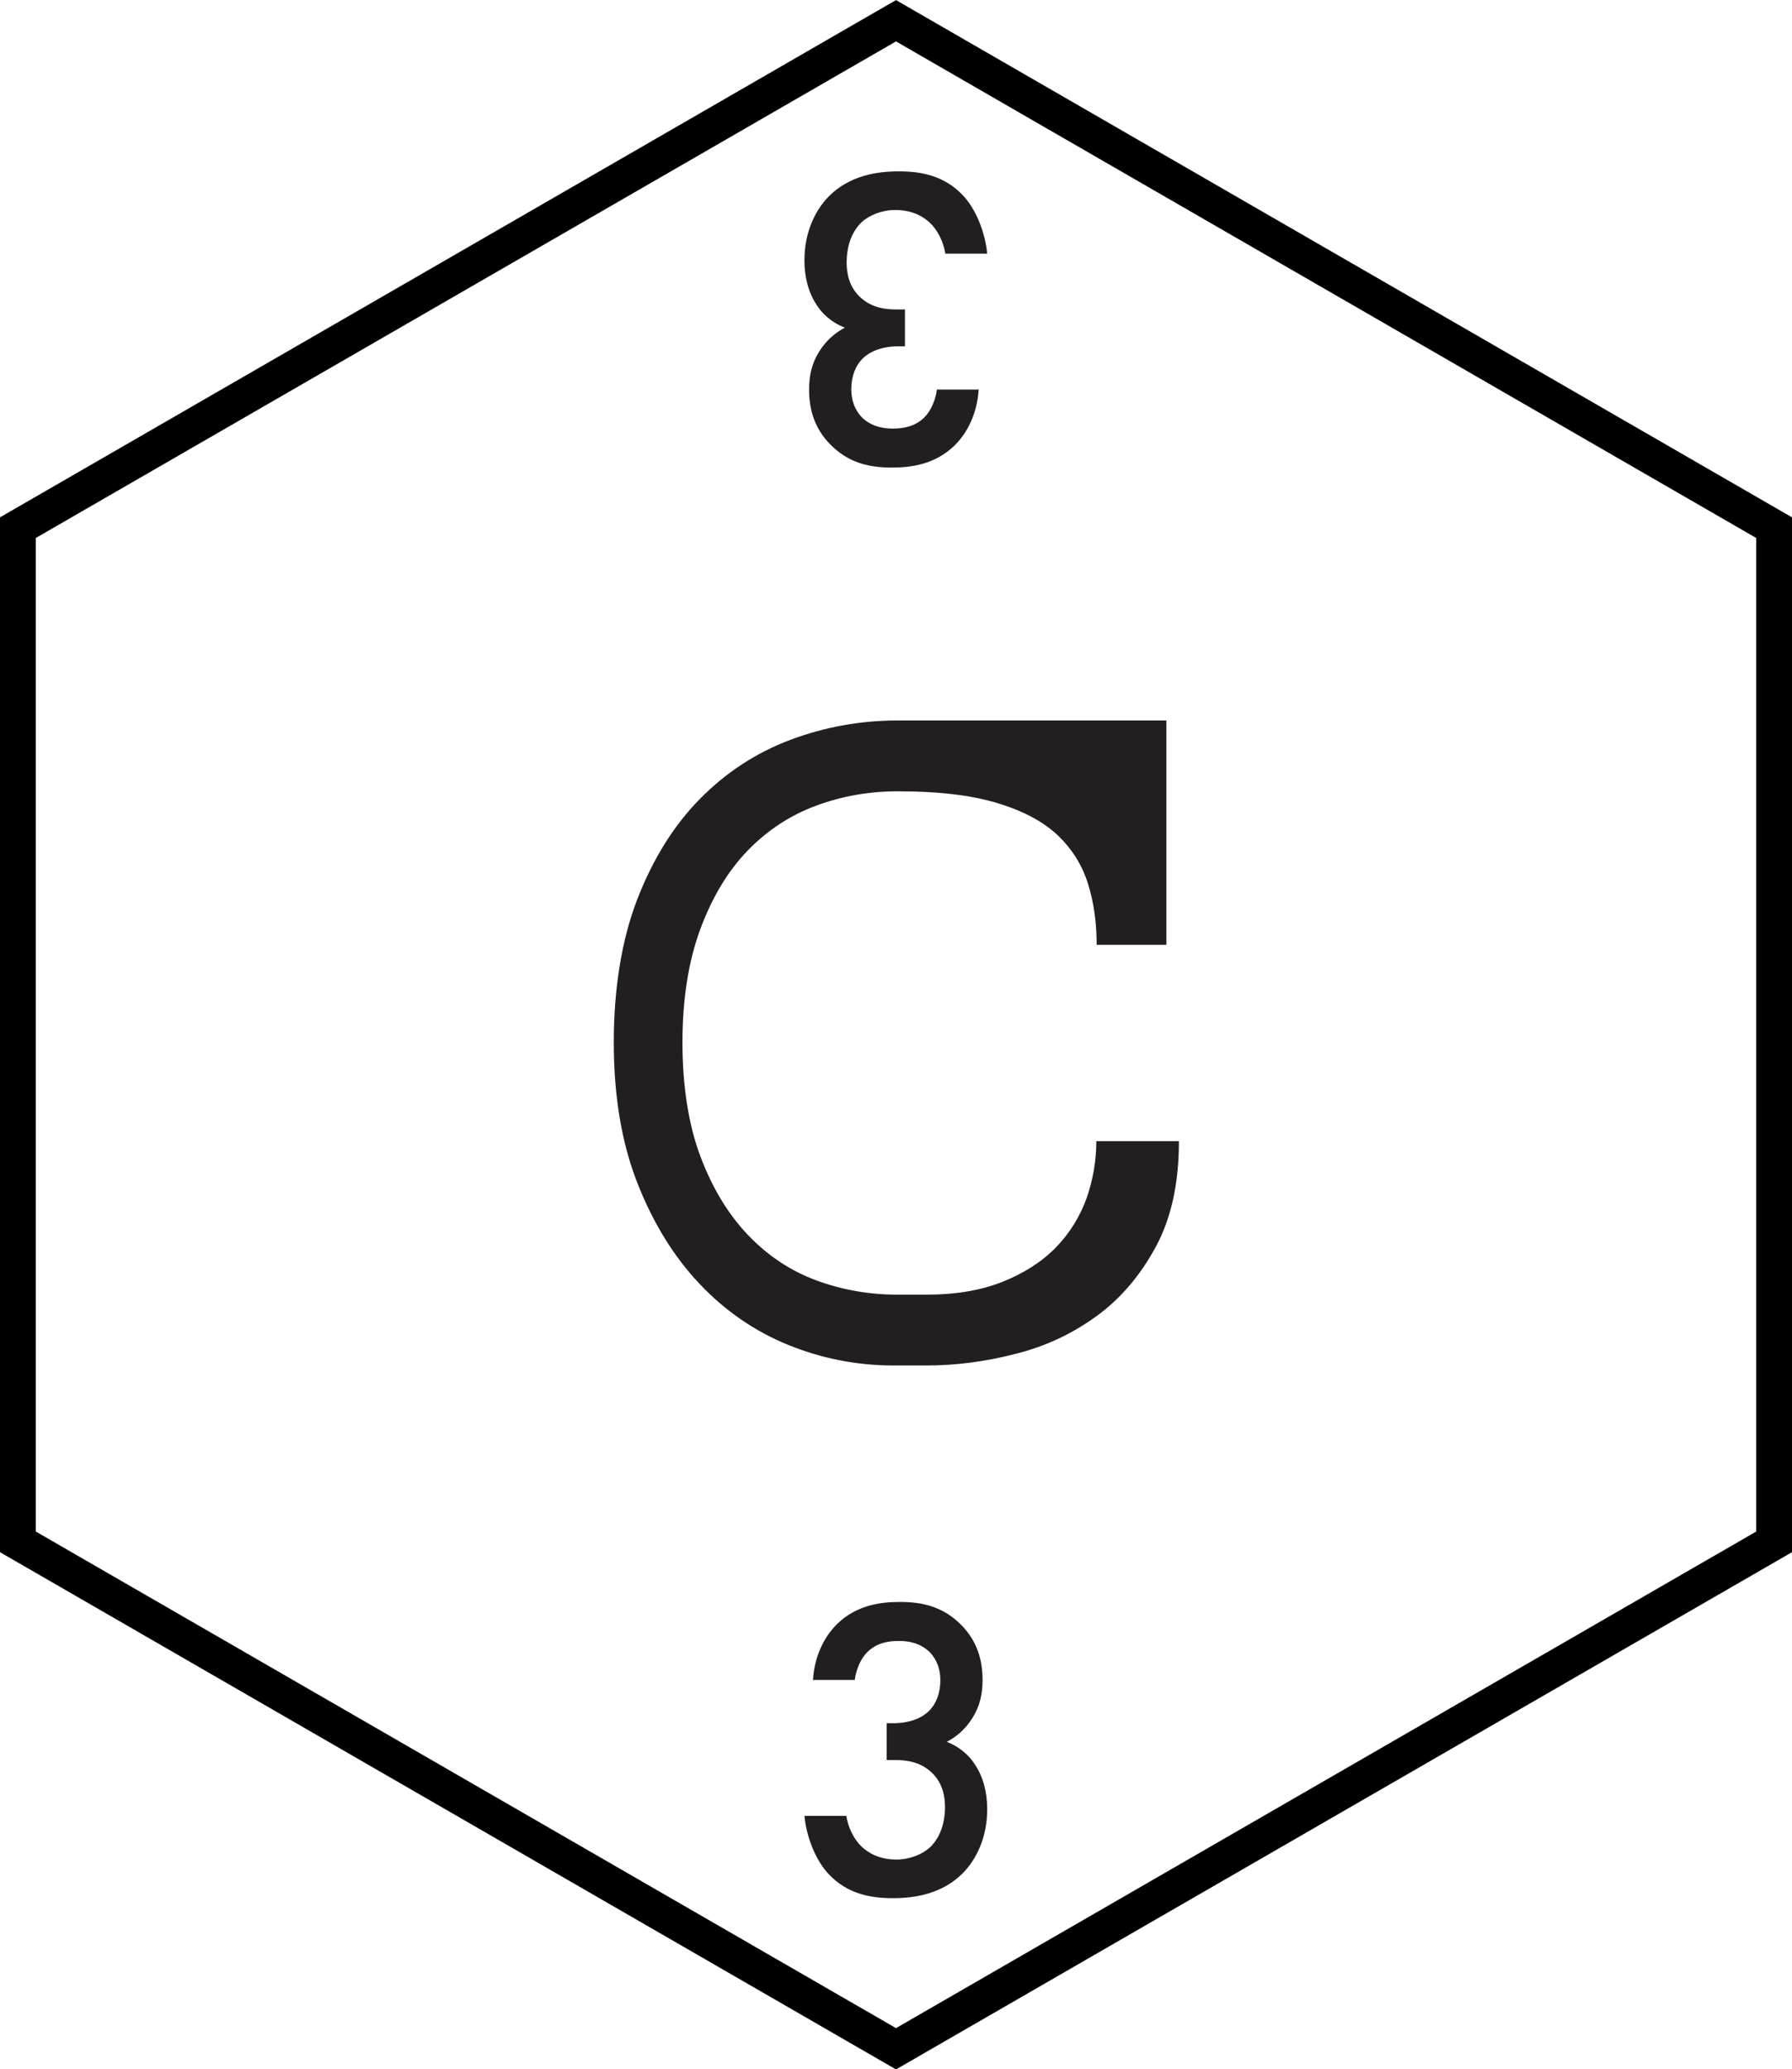 <svg xmlns="http://www.w3.org/2000/svg" xmlns:xlink="http://www.w3.org/1999/xlink" id="Layer_2" data-name="Layer 2" viewBox="0 0 25.05 28.92"><defs><style>      .cls-1 {        fill: none;        stroke: #000;        stroke-miterlimit: 10;      }      .cls-2 {        fill: #231f20;        stroke-width: 0px;      }    </style><symbol id="c" viewBox="0 0 50.1 57.85"><g><path class="cls-2" d="m25.09,22.12c-.78,0-1.54.13-2.27.4-.73.27-1.37.69-1.92,1.26-.55.57-.99,1.3-1.32,2.19-.33.89-.5,1.95-.5,3.17s.17,2.3.5,3.18c.33.88.77,1.61,1.32,2.19.55.58,1.19,1.01,1.92,1.28.73.27,1.49.4,2.27.4h.81c.82,0,1.53-.12,2.13-.36.6-.24,1.1-.56,1.49-.96s.67-.86.86-1.38c.18-.52.27-1.05.27-1.59h2.31c0,1.16-.21,2.14-.64,2.94-.43.8-.98,1.45-1.65,1.94-.67.49-1.42.85-2.26,1.06-.84.22-1.68.33-2.52.33h-.9c-1.02,0-2-.19-2.94-.57s-1.77-.95-2.49-1.71c-.72-.76-1.3-1.7-1.74-2.82-.44-1.12-.66-2.43-.66-3.93s.22-2.88.66-4.01c.44-1.13,1.02-2.06,1.75-2.8.73-.74,1.57-1.29,2.53-1.65.96-.36,1.96-.54,2.99-.54h7.52v6.27h-1.95c0-.62-.08-1.2-.25-1.73s-.46-.98-.88-1.37c-.42-.38-.99-.67-1.71-.88-.72-.21-1.62-.31-2.7-.31Z"></path><polygon class="cls-1" points="49.6 43.1 49.6 14.75 25.05 .58 .5 14.75 .5 43.1 25.05 57.27 49.6 43.1"></polygon><path class="cls-2" d="m22.73,46.95c.04-.65.31-1.2.68-1.56.55-.53,1.22-.61,1.75-.61.61,0,1.21.12,1.73.66.42.43.58.95.58,1.52,0,.38-.07.72-.28,1.06-.22.35-.49.55-.72.67.41.16.66.43.79.64.23.34.34.78.34,1.24,0,.79-.3,1.4-.68,1.79-.58.58-1.33.7-1.96.7s-1.27-.12-1.79-.67c-.36-.38-.62-1.02-.68-1.63h1.17c.06.36.23.67.43.86.17.16.47.36.97.36.37,0,.72-.14.94-.34.23-.22.42-.59.42-1.13,0-.26-.05-.65-.36-.95-.35-.34-.78-.36-1.03-.36h-.24v-1.03h.17c.52,0,.84-.17,1.02-.35.19-.19.31-.49.31-.85,0-.42-.18-.67-.31-.8-.28-.26-.61-.3-.85-.3-.29,0-.62.05-.89.32-.28.29-.34.72-.34.77h-1.18Z"></path><path class="cls-2" d="m27.36,10.9c-.04.65-.31,1.2-.68,1.56-.55.53-1.22.61-1.75.61-.61,0-1.21-.12-1.73-.66-.42-.43-.58-.95-.58-1.52,0-.38.07-.72.28-1.06.22-.35.49-.55.72-.67-.41-.16-.66-.43-.79-.64-.23-.34-.34-.78-.34-1.24,0-.79.3-1.4.68-1.79.58-.58,1.33-.7,1.96-.7s1.27.12,1.79.67c.36.38.62,1.02.68,1.63h-1.17c-.06-.36-.23-.67-.43-.86-.17-.16-.47-.36-.97-.36-.37,0-.72.14-.94.34-.23.22-.42.59-.42,1.13,0,.26.05.65.36.95.35.34.78.36,1.03.36h.24v1.03h-.17c-.52,0-.84.17-1.02.35-.19.19-.31.49-.31.85,0,.42.18.67.31.8.28.26.61.3.85.3.29,0,.62-.05.89-.32.28-.29.34-.72.34-.77h1.18Z"></path></g></symbol></defs><g id="Layer_1-2" data-name="Layer 1"><use width="50.1" height="57.85" transform="scale(.5)" xlink:href="#c"></use></g></svg>